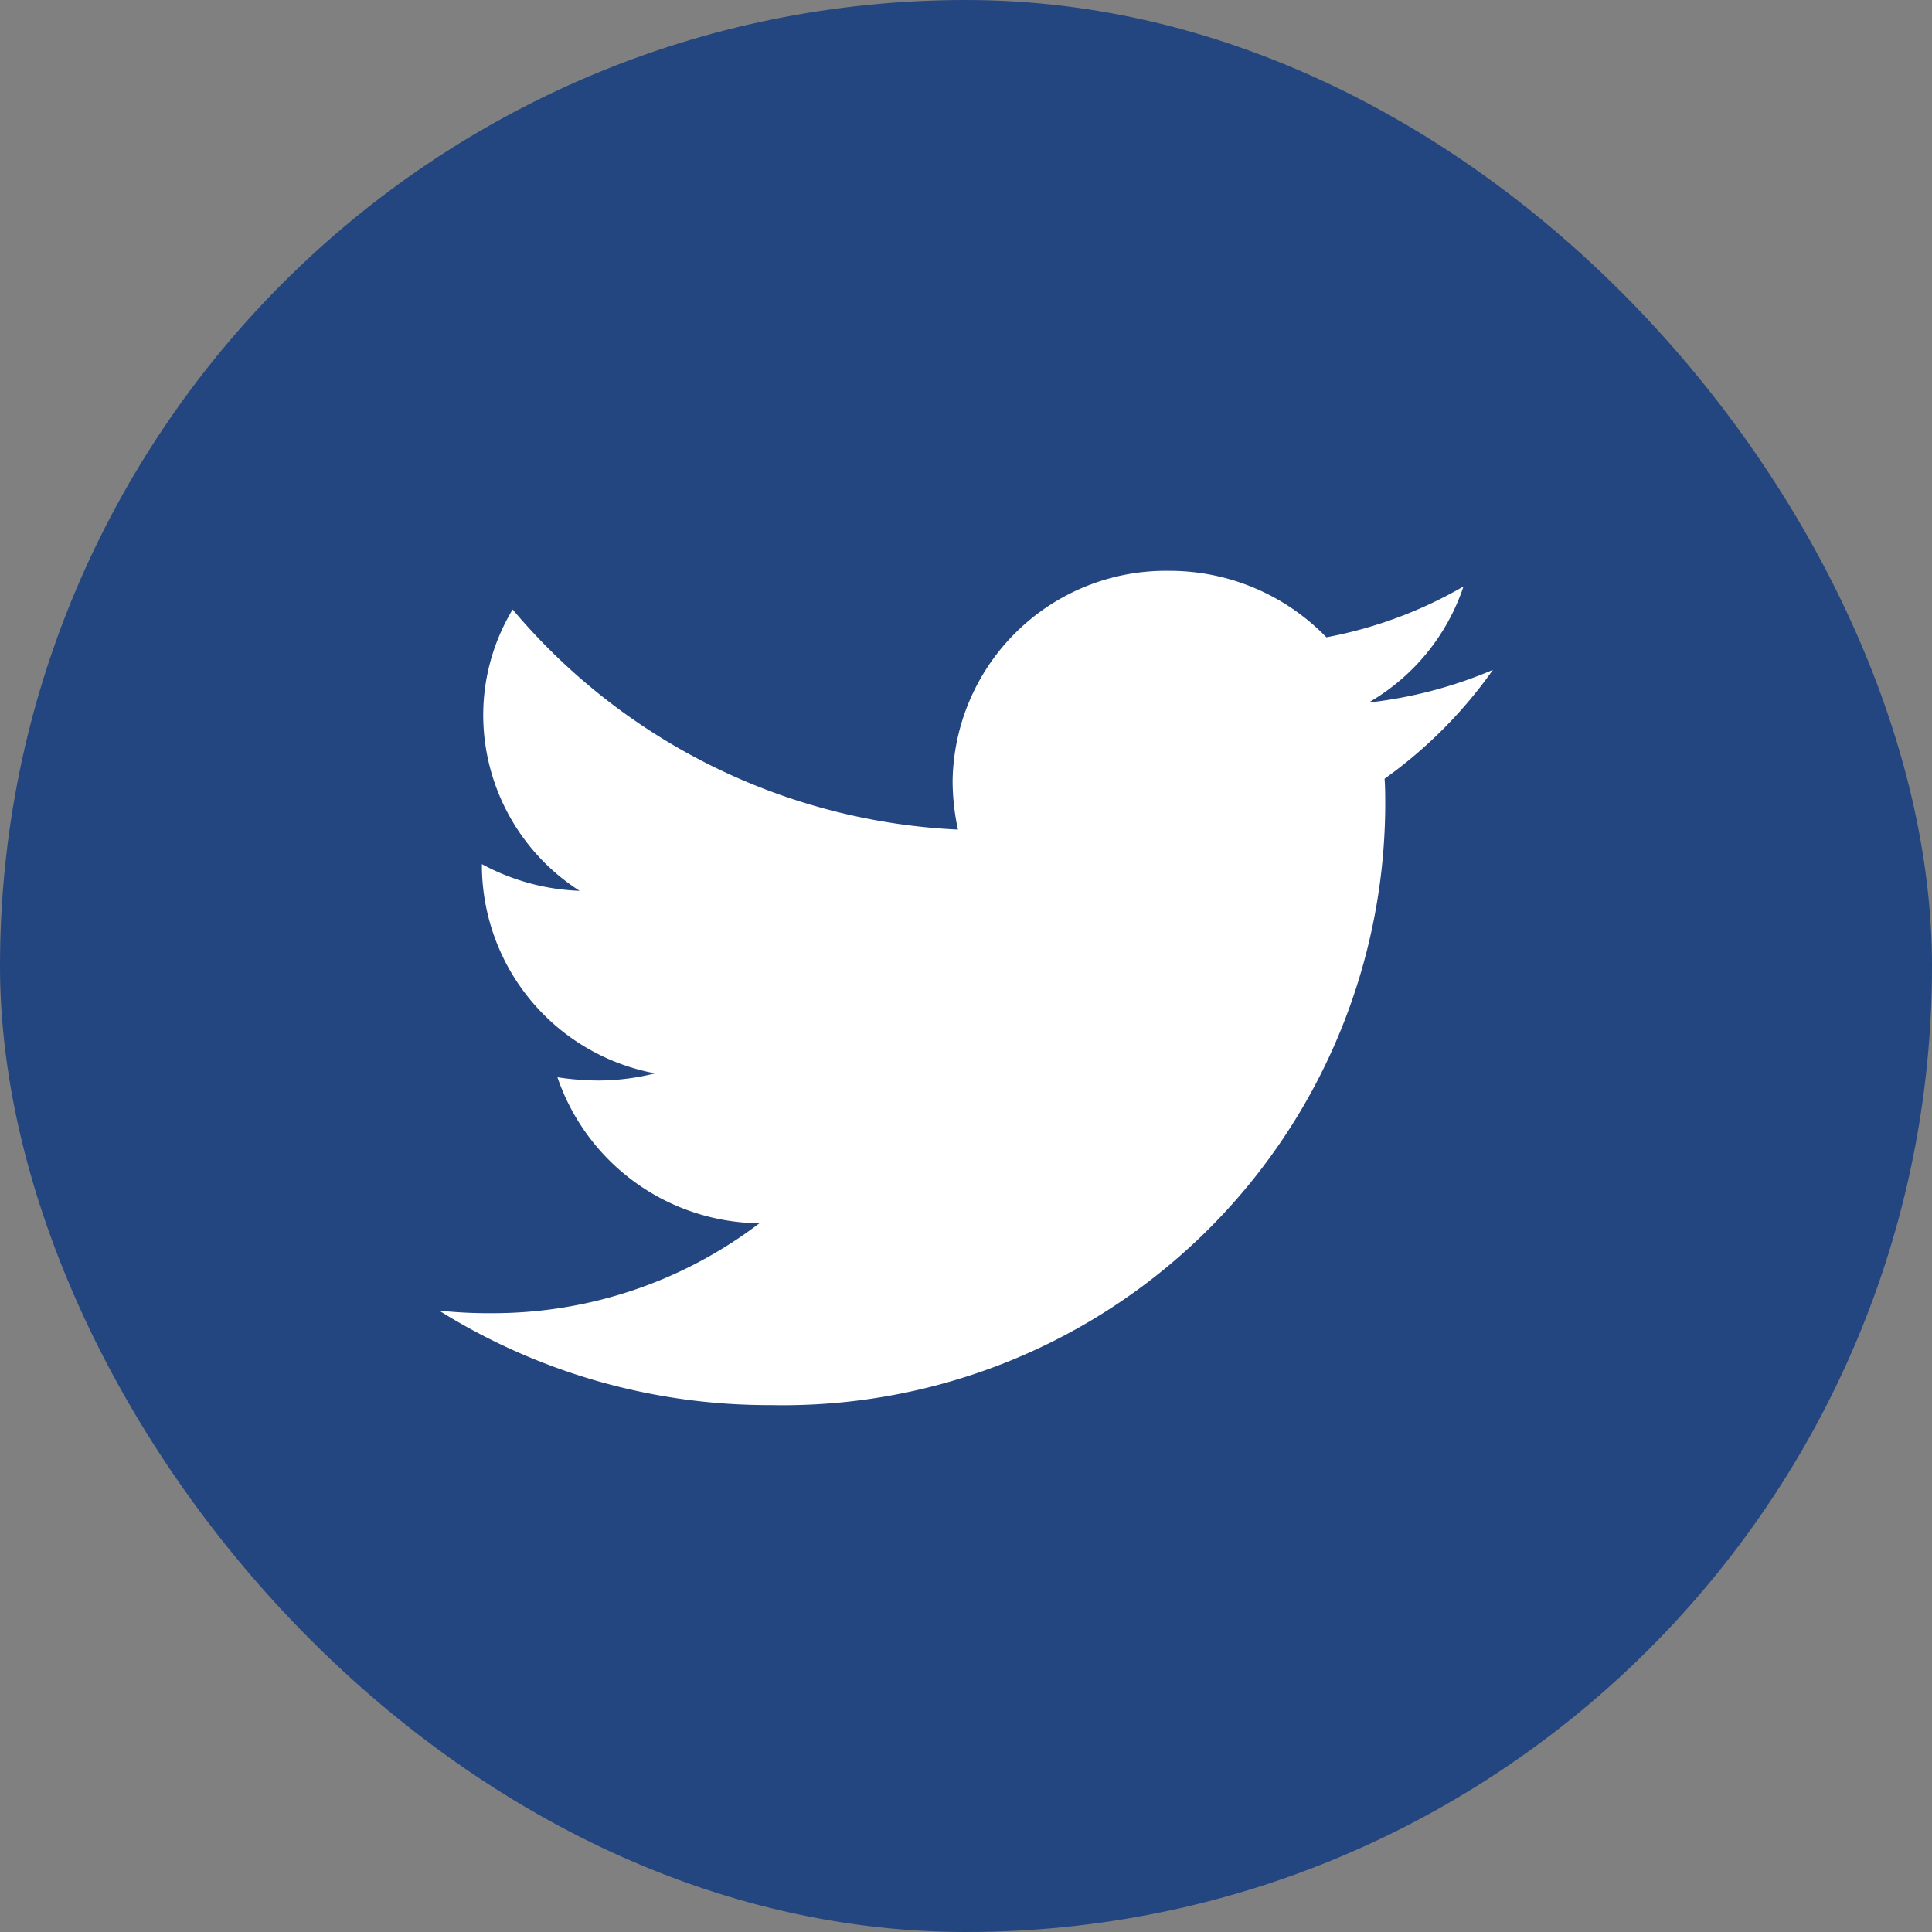 <svg id="Group_31" data-name="Group 31" xmlns="http://www.w3.org/2000/svg" width="44" height="44" viewBox="0 0 44 44">
  <rect x="0" y="0" width="44" height="44" fill="#808080" stroke="none"/>
  <rect id="Rectangle_Copy" data-name="Rectangle Copy" width="44" height="44" rx="22" fill="#234580"/>
  <path id="twitter" d="M21.533,4.735c.015.208.015.416.015.623A13.715,13.715,0,0,1,7.553,19,14.163,14.163,0,0,1,0,16.848a10.437,10.437,0,0,0,1.188.059,10.014,10.014,0,0,0,6.107-2.048,4.914,4.914,0,0,1-4.6-3.325,6.36,6.36,0,0,0,.929.074,5.33,5.33,0,0,0,1.294-.163A4.828,4.828,0,0,1,.975,6.739V6.68A5.051,5.051,0,0,0,3.2,7.288,4.761,4.761,0,0,1,1.005,3.3a4.667,4.667,0,0,1,.67-2.42A14.1,14.1,0,0,0,11.817,5.893a5.281,5.281,0,0,1-.122-1.1A4.856,4.856,0,0,1,16.614,0a4.967,4.967,0,0,1,3.594,1.514A9.838,9.838,0,0,0,23.33.356,4.806,4.806,0,0,1,21.168,3,10.063,10.063,0,0,0,24,2.256,10.432,10.432,0,0,1,21.533,4.735Z" transform="translate(10 13)" fill="#fff"/>
</svg>
